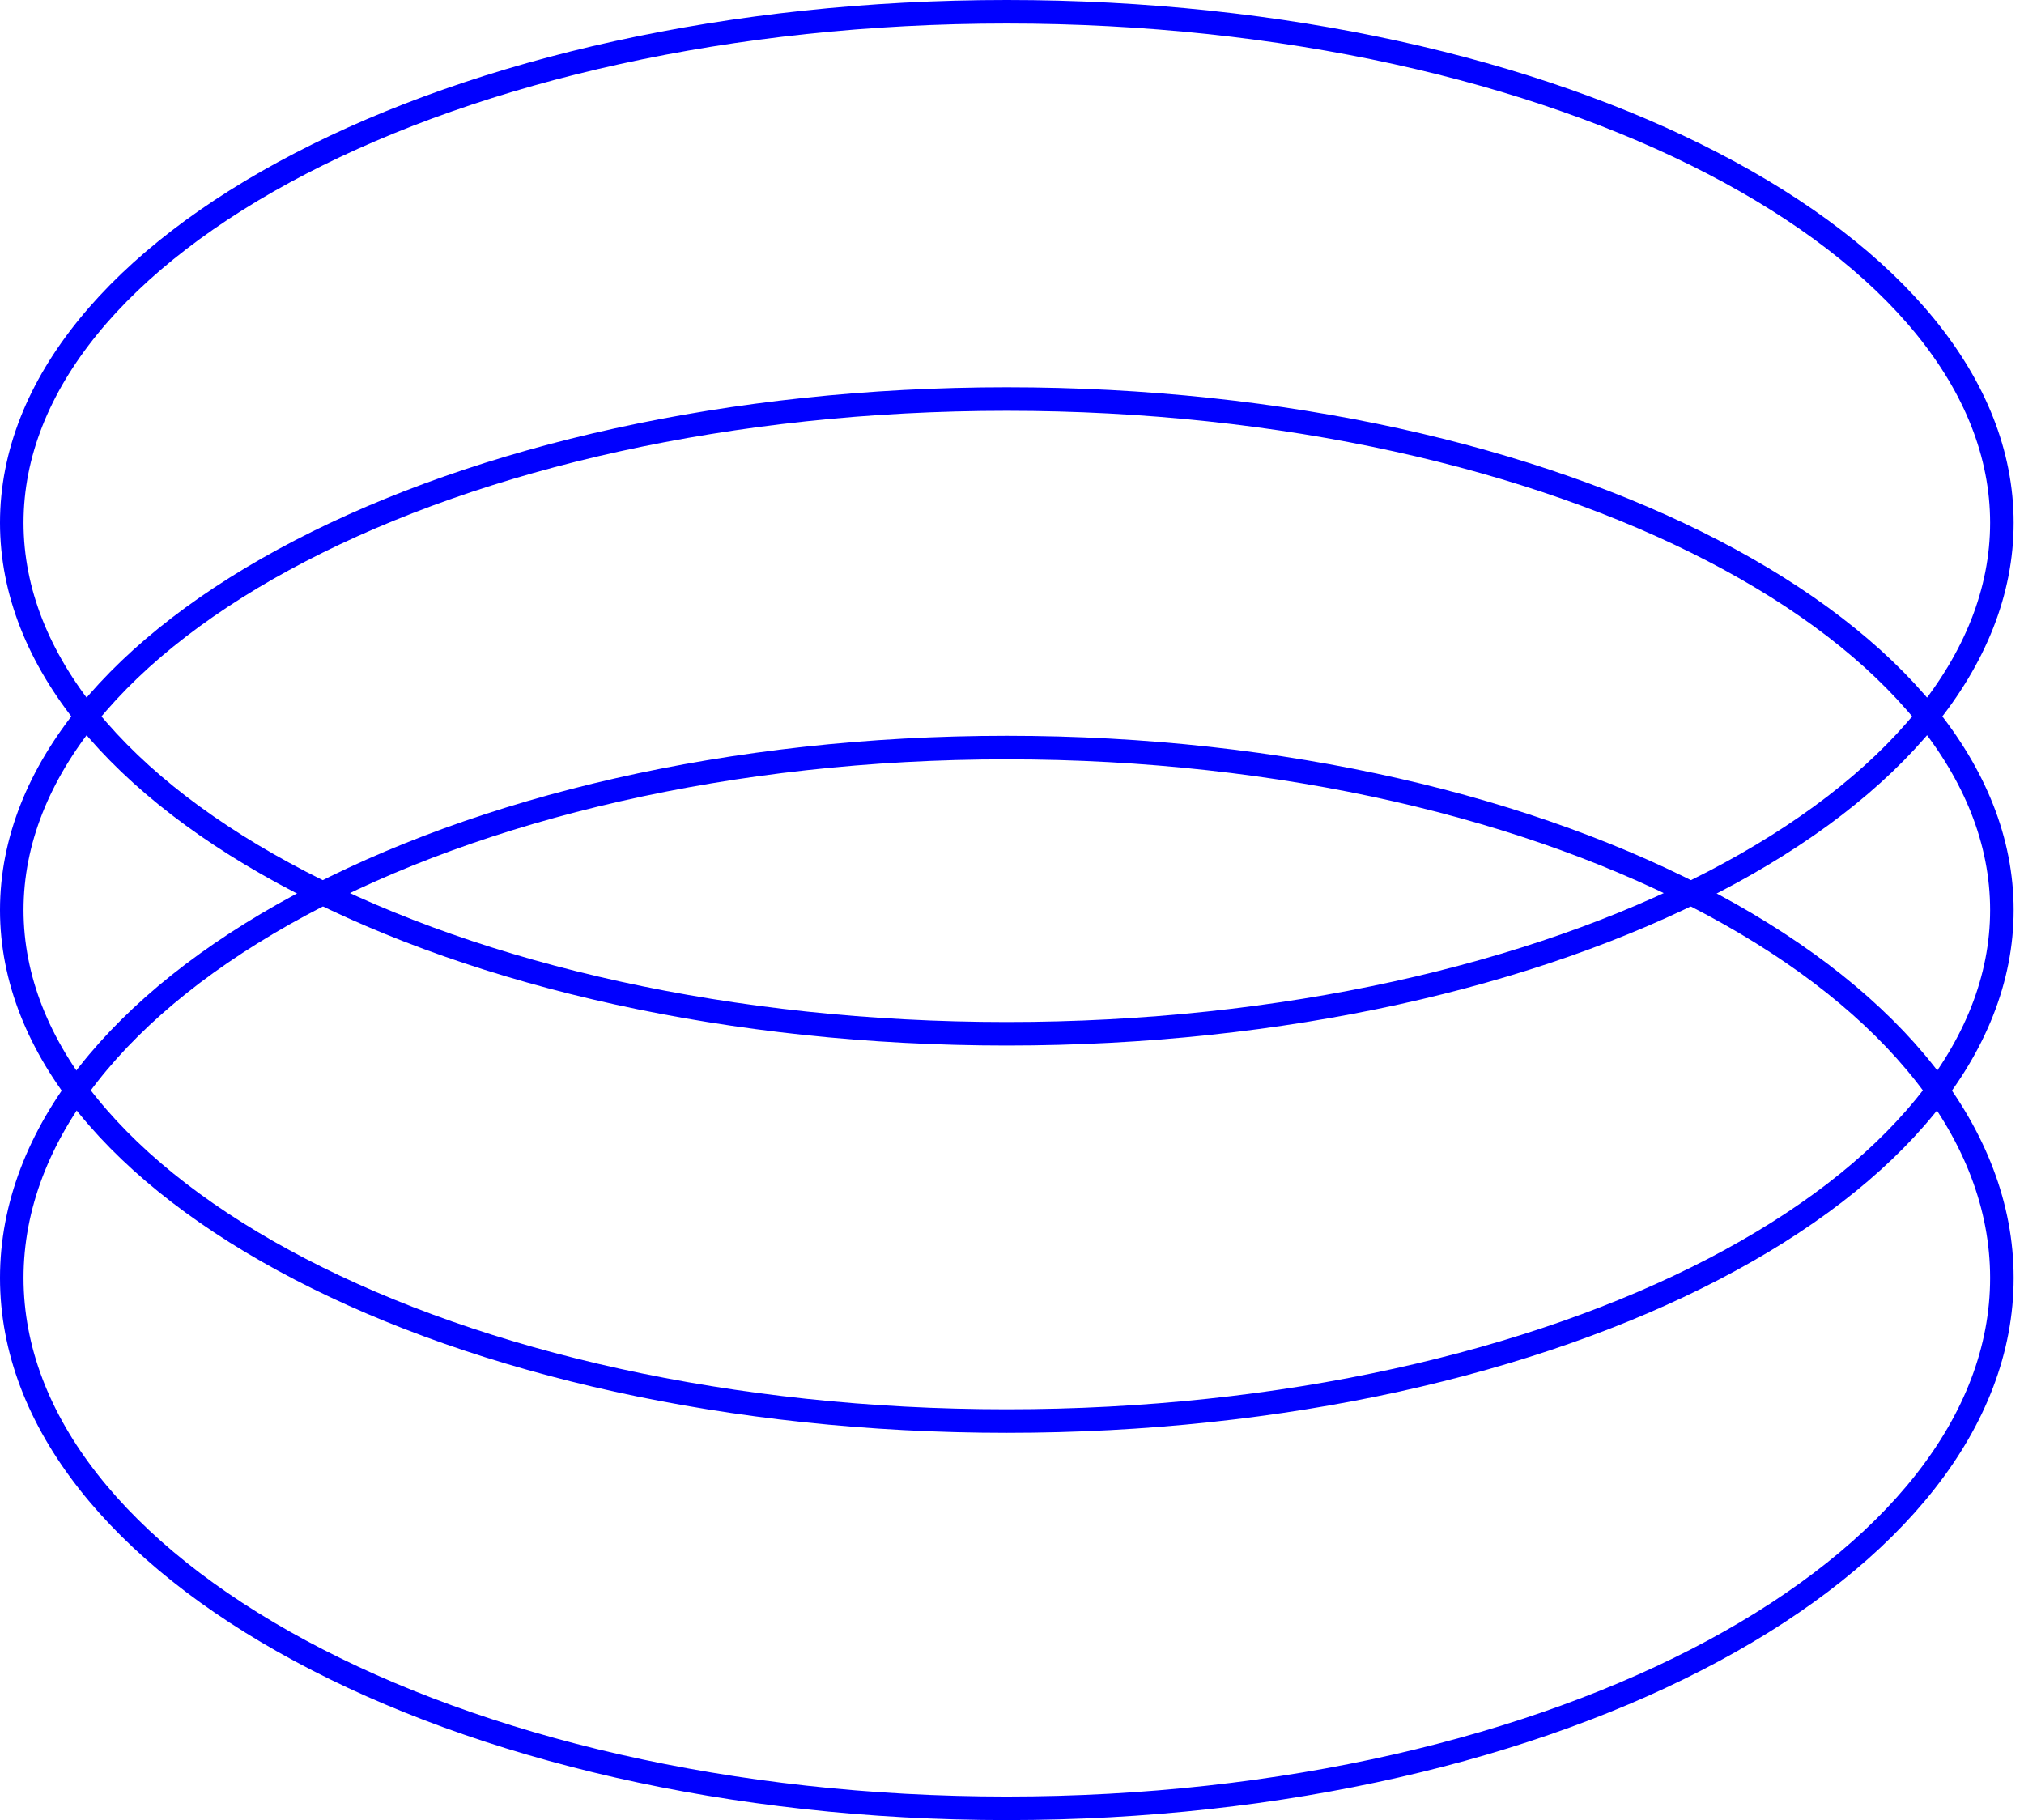 <svg width="129" height="116" viewBox="0 0 129 116" fill="none" xmlns="http://www.w3.org/2000/svg">
<path d="M127.59 33.319C127.59 42.098 120.722 50.231 109.2 56.214C97.714 62.177 81.795 65.888 64.17 65.888C46.545 65.888 30.626 62.177 19.141 56.214C7.618 50.231 0.75 42.098 0.75 33.319C0.75 24.541 7.618 16.407 19.141 10.425C30.626 4.461 46.545 0.75 64.17 0.75C81.795 0.75 97.714 4.461 109.2 10.425C120.722 16.407 127.59 24.541 127.59 33.319Z" stroke="#0000FF" stroke-width="1.5"/>
<path d="M127.59 58.001C127.59 66.779 120.722 74.912 109.2 80.895C97.714 86.859 81.795 90.57 64.17 90.57C46.545 90.57 30.626 86.859 19.141 80.895C7.618 74.912 0.75 66.779 0.75 58.001C0.75 49.222 7.618 41.089 19.141 35.106C30.626 29.143 46.545 25.432 64.17 25.432C81.795 25.432 97.714 29.143 109.2 35.106C120.722 41.089 127.59 49.222 127.59 58.001Z" stroke="#0000FF" stroke-width="1.5"/>
<path d="M127.59 81.448C127.59 90.581 120.704 99.02 109.19 105.22C97.707 111.403 81.791 115.251 64.17 115.251C46.549 115.251 30.634 111.403 19.151 105.22C7.637 99.02 0.75 90.581 0.75 81.448C0.75 72.314 7.637 63.875 19.151 57.675C30.634 51.492 46.549 47.645 64.17 47.645C81.791 47.645 97.707 51.492 109.19 57.675C120.704 63.875 127.59 72.314 127.59 81.448Z" stroke="#0000FF" stroke-width="1.5"/>
</svg>
